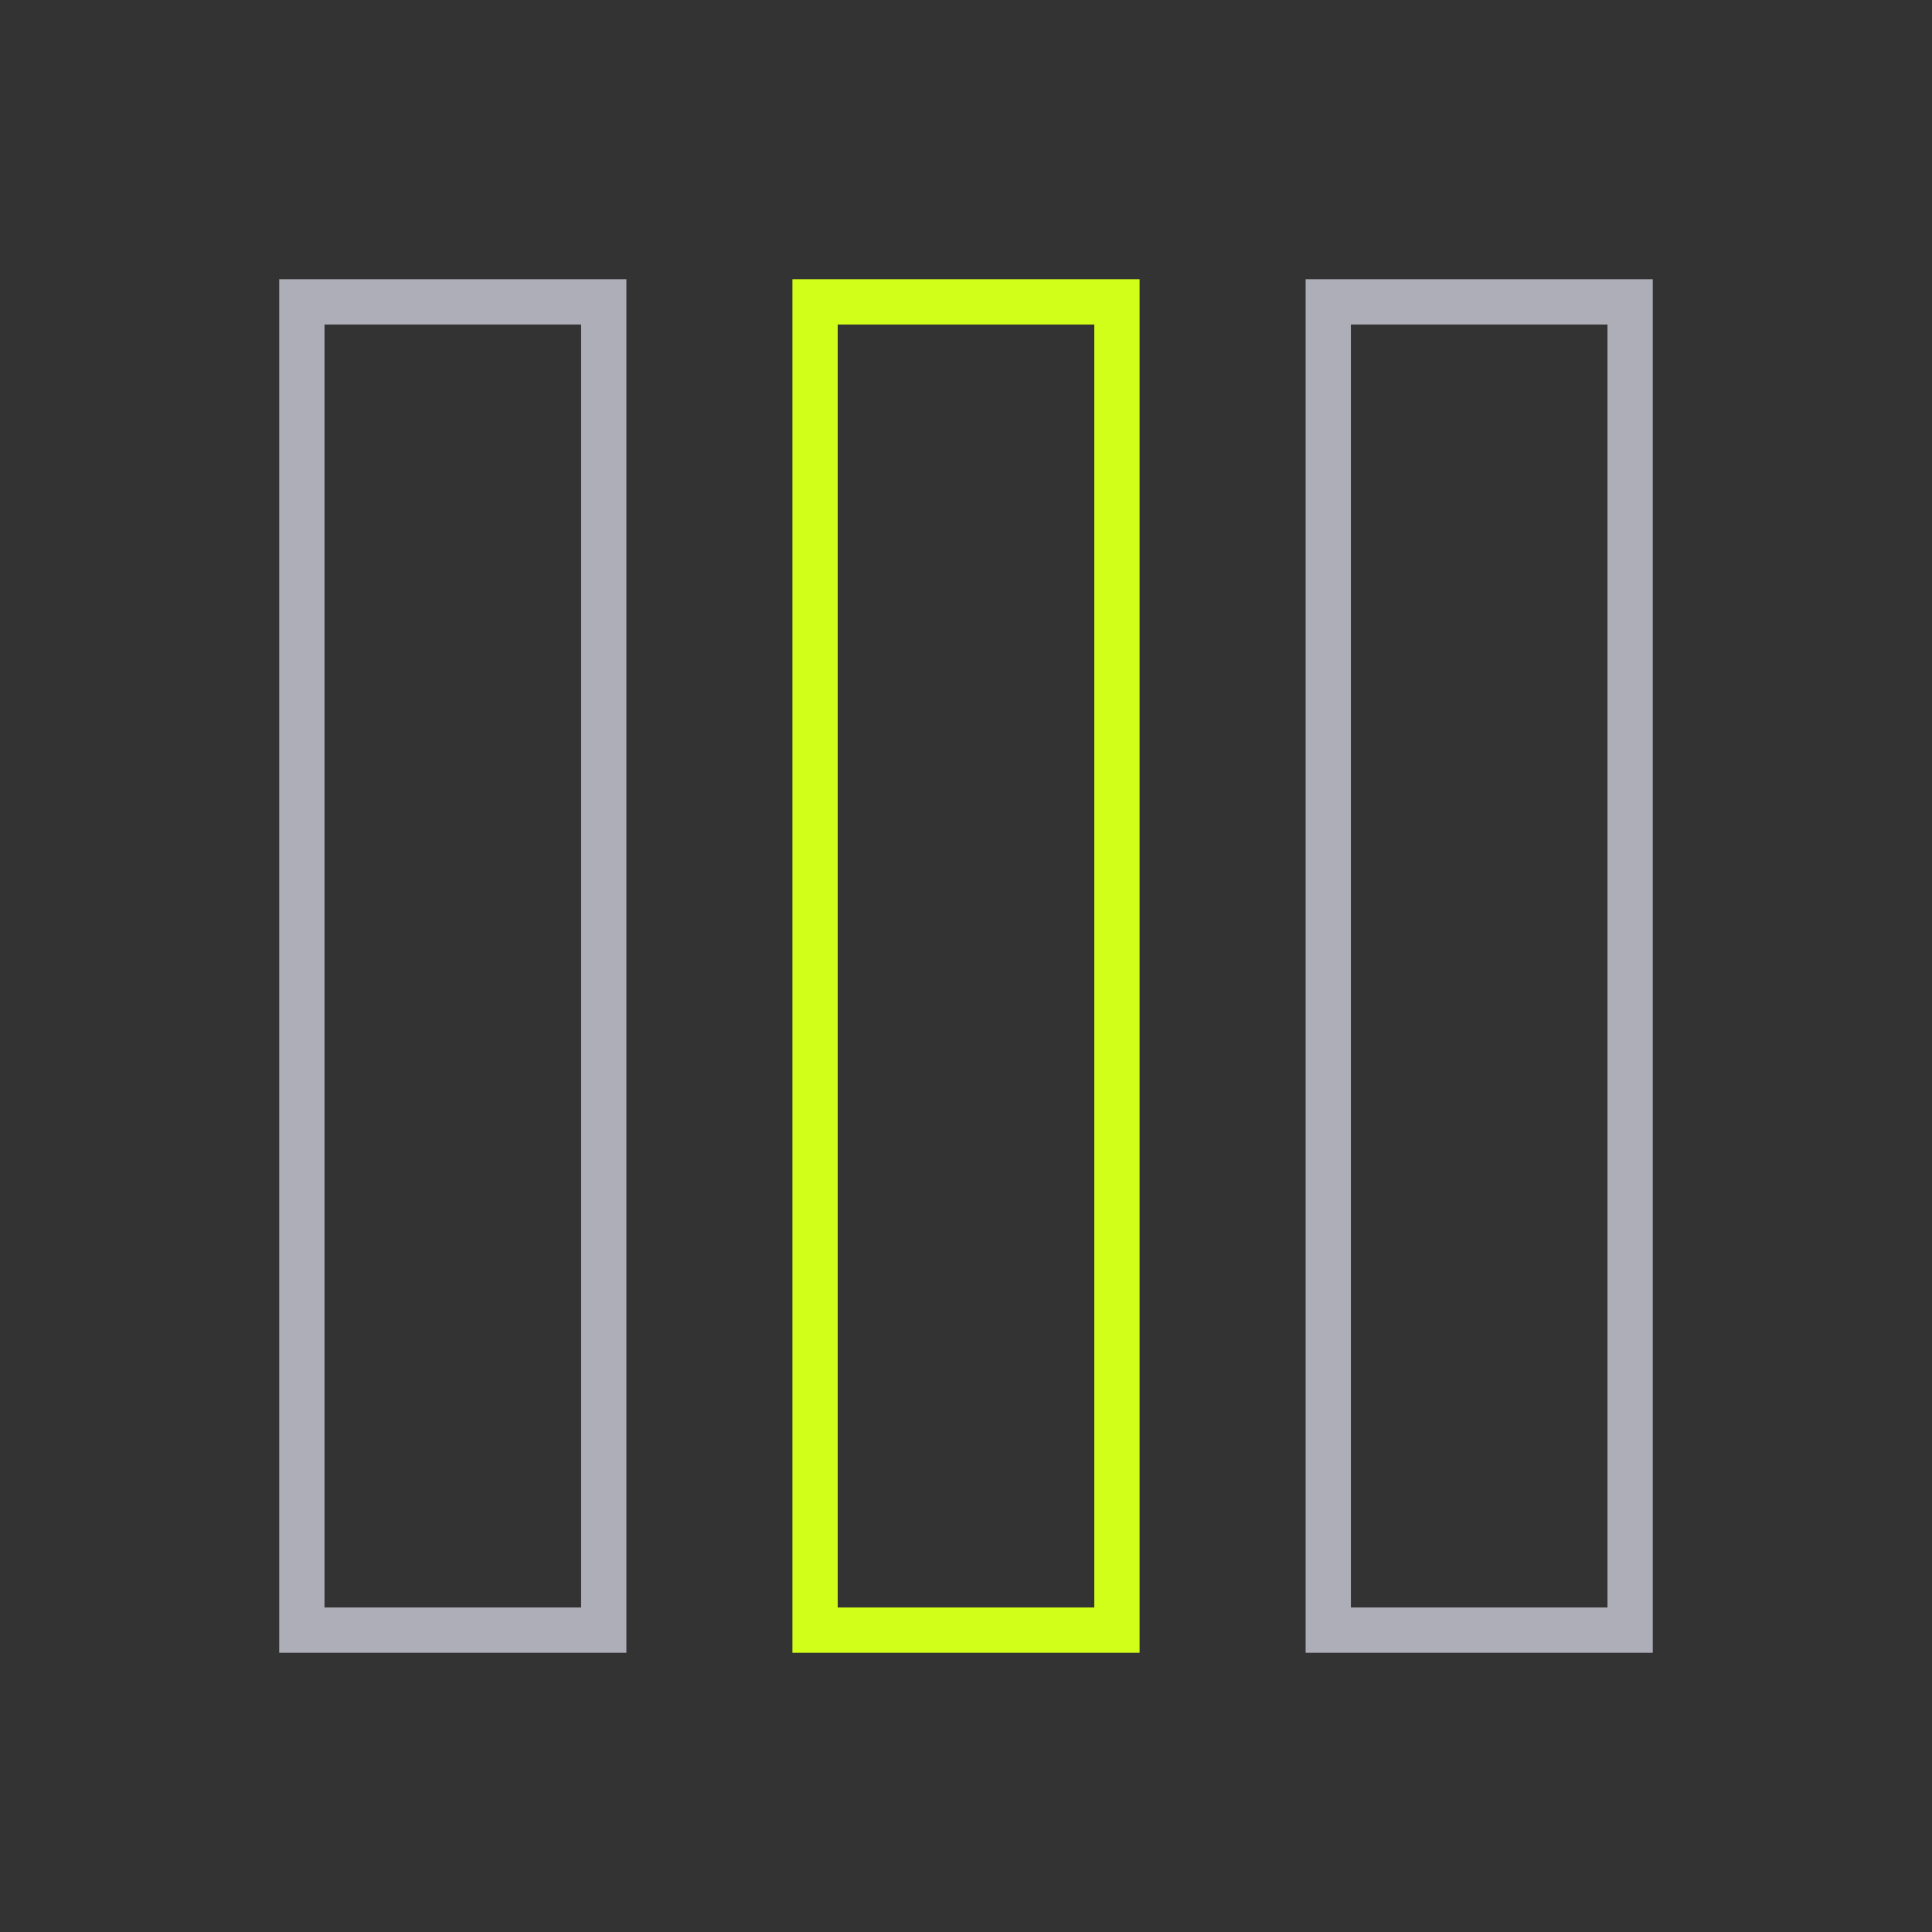 <svg width="64" height="64" viewBox="0 0 64 64" fill="none" xmlns="http://www.w3.org/2000/svg">
<rect x="0" y="0" width="64" height="64" fill="#333333" stroke="none"/>
<rect x="54" y="10" width="44" height="10" transform="rotate(90 54 10)" stroke="#AEAEB8" stroke-width="1.5" stroke-linecap="square"/>
<rect x="37" y="10" width="44" height="10" transform="rotate(90 37 10)" stroke="#D1FF19" stroke-width="1.5"/>
<rect x="20" y="10" width="44" height="10" transform="rotate(90 20 10)" stroke="#AEAEB8" stroke-width="1.5" stroke-linecap="square"/>
</svg>
